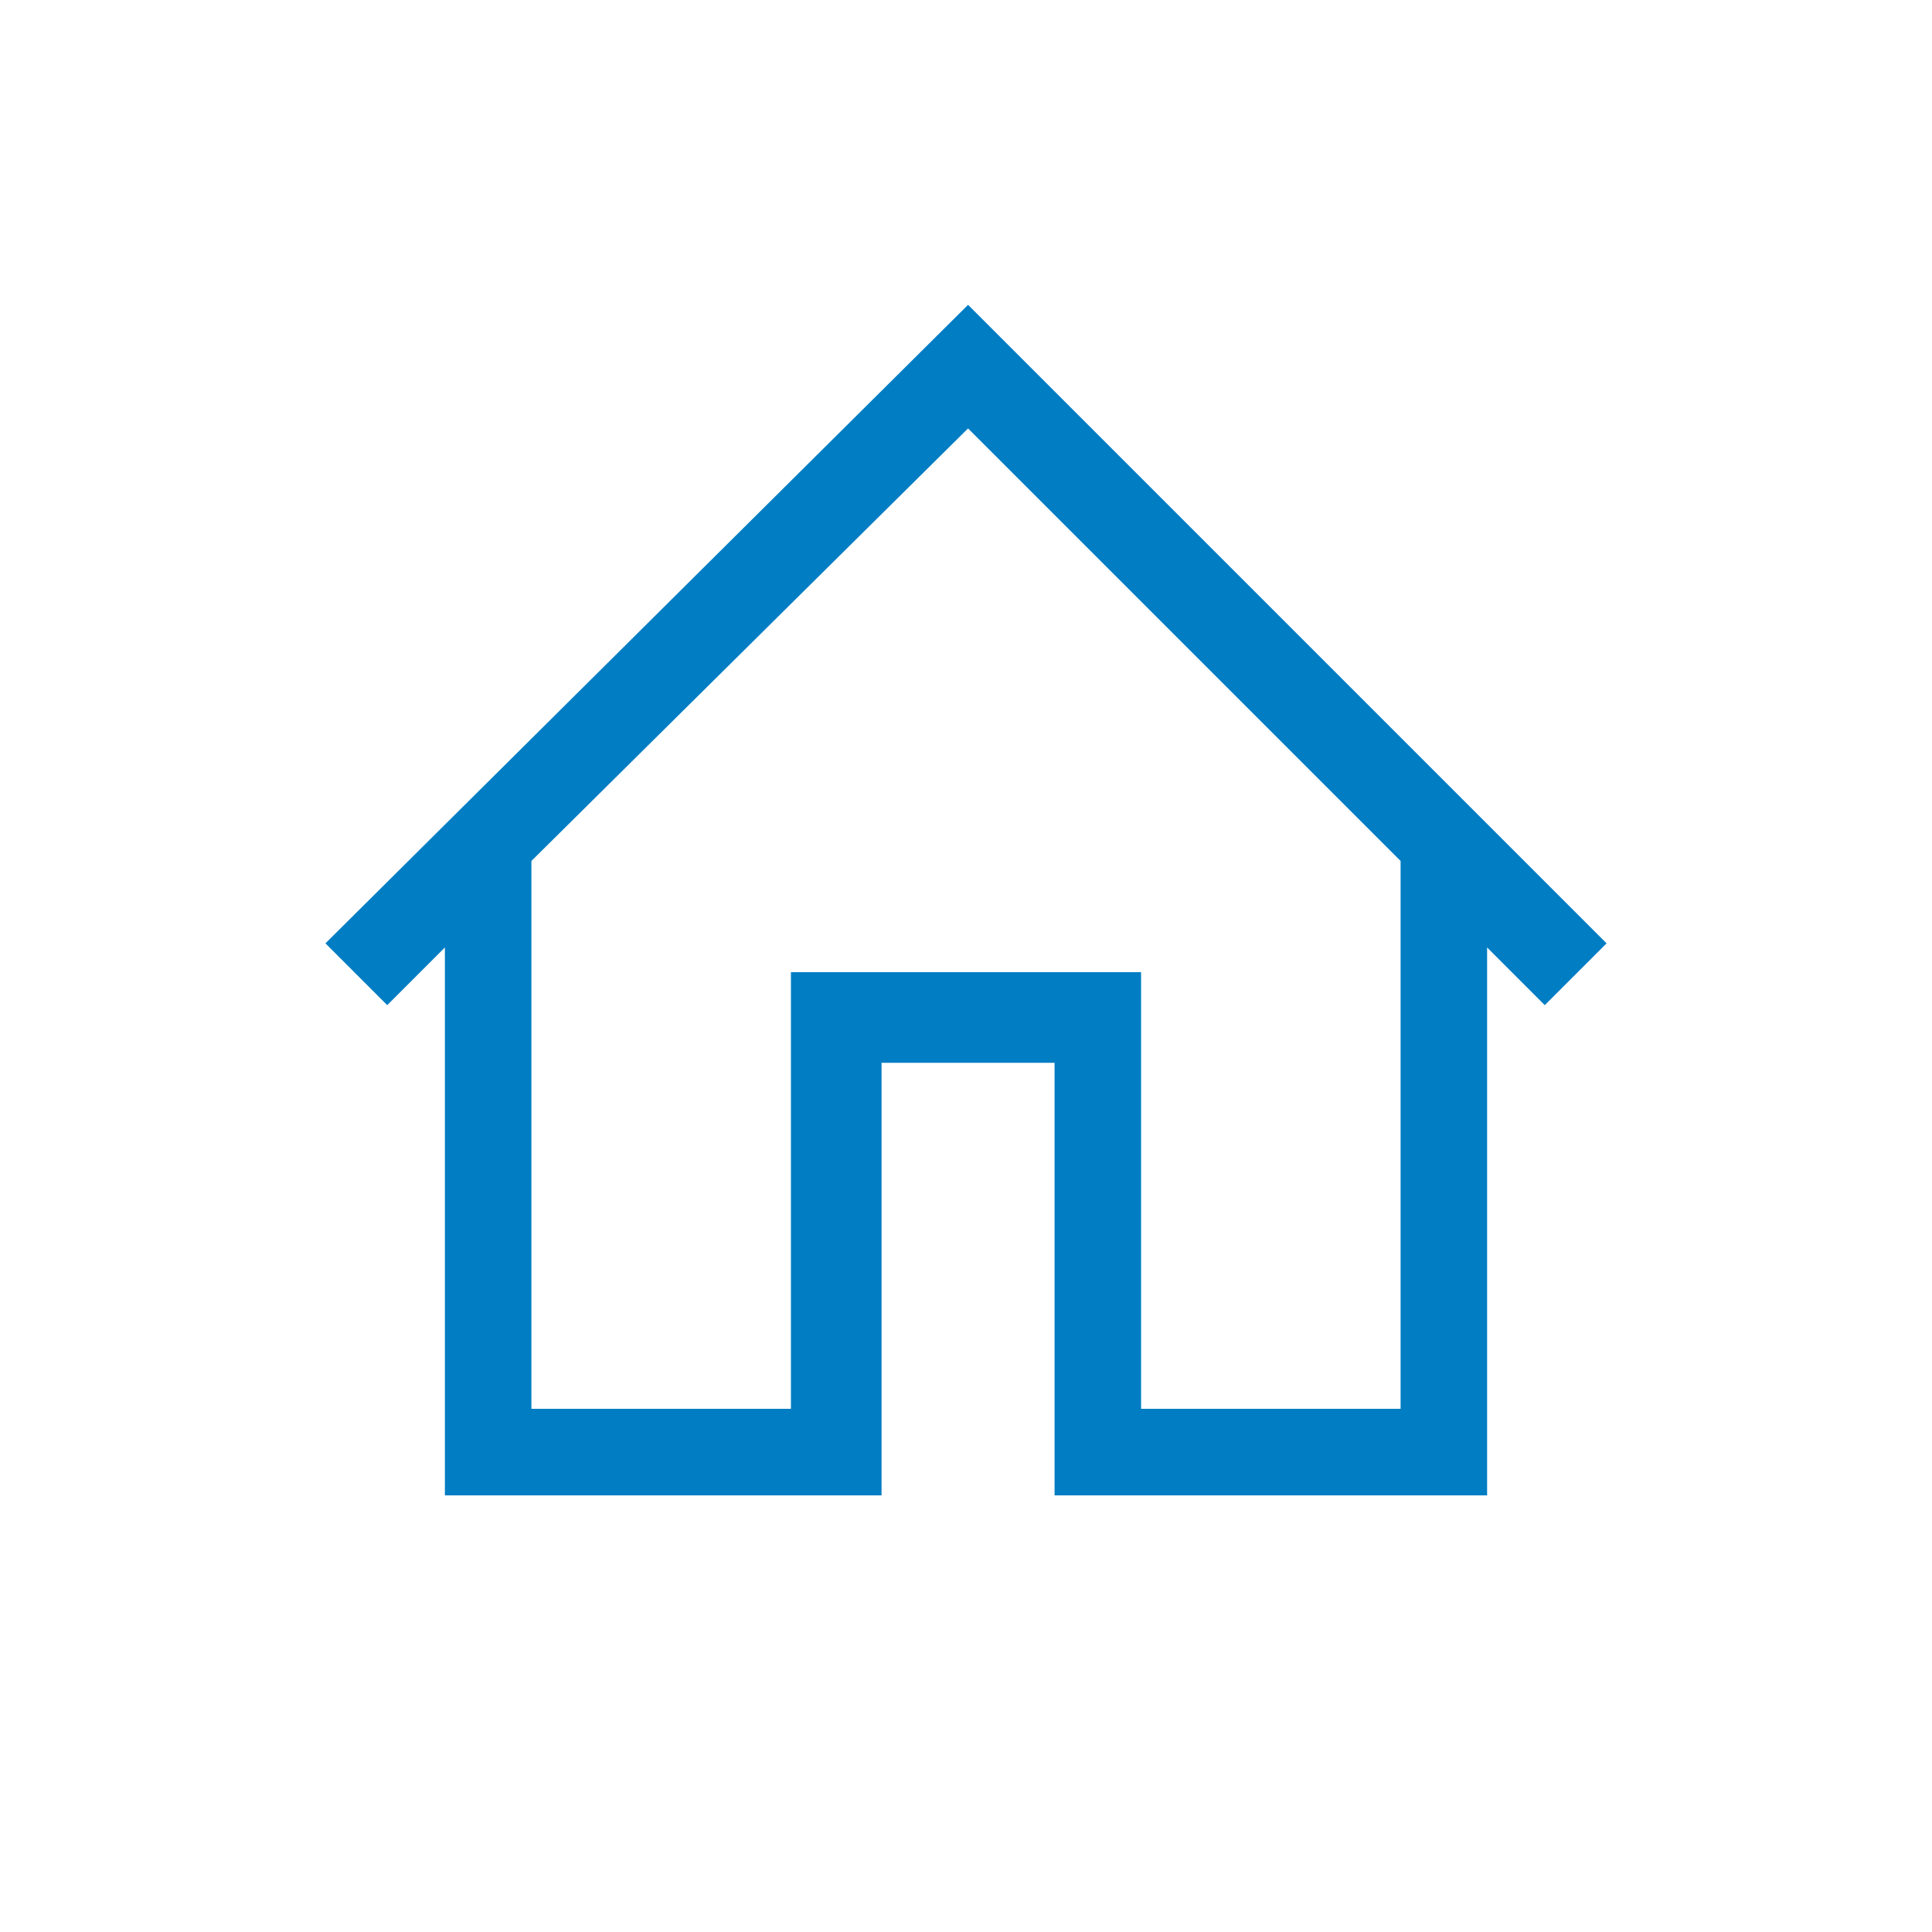 <svg xmlns="http://www.w3.org/2000/svg" width="25" height="25" viewBox="0 0 0.469 0.469">
    <path fill="#007DC3" fill-rule="nonzero"
          d="M.235.074L.39.229.375.244.361.23v.133H.256V.258H.214v.105H.108V.23L.094.244.079.229.235.074zM.34.342V.209L.235.104.129.209v.133h.063V.236h.085v.106H.34z"/>
    <path fill="none" d="M0 0h.469v.469H0z"/>
</svg>
